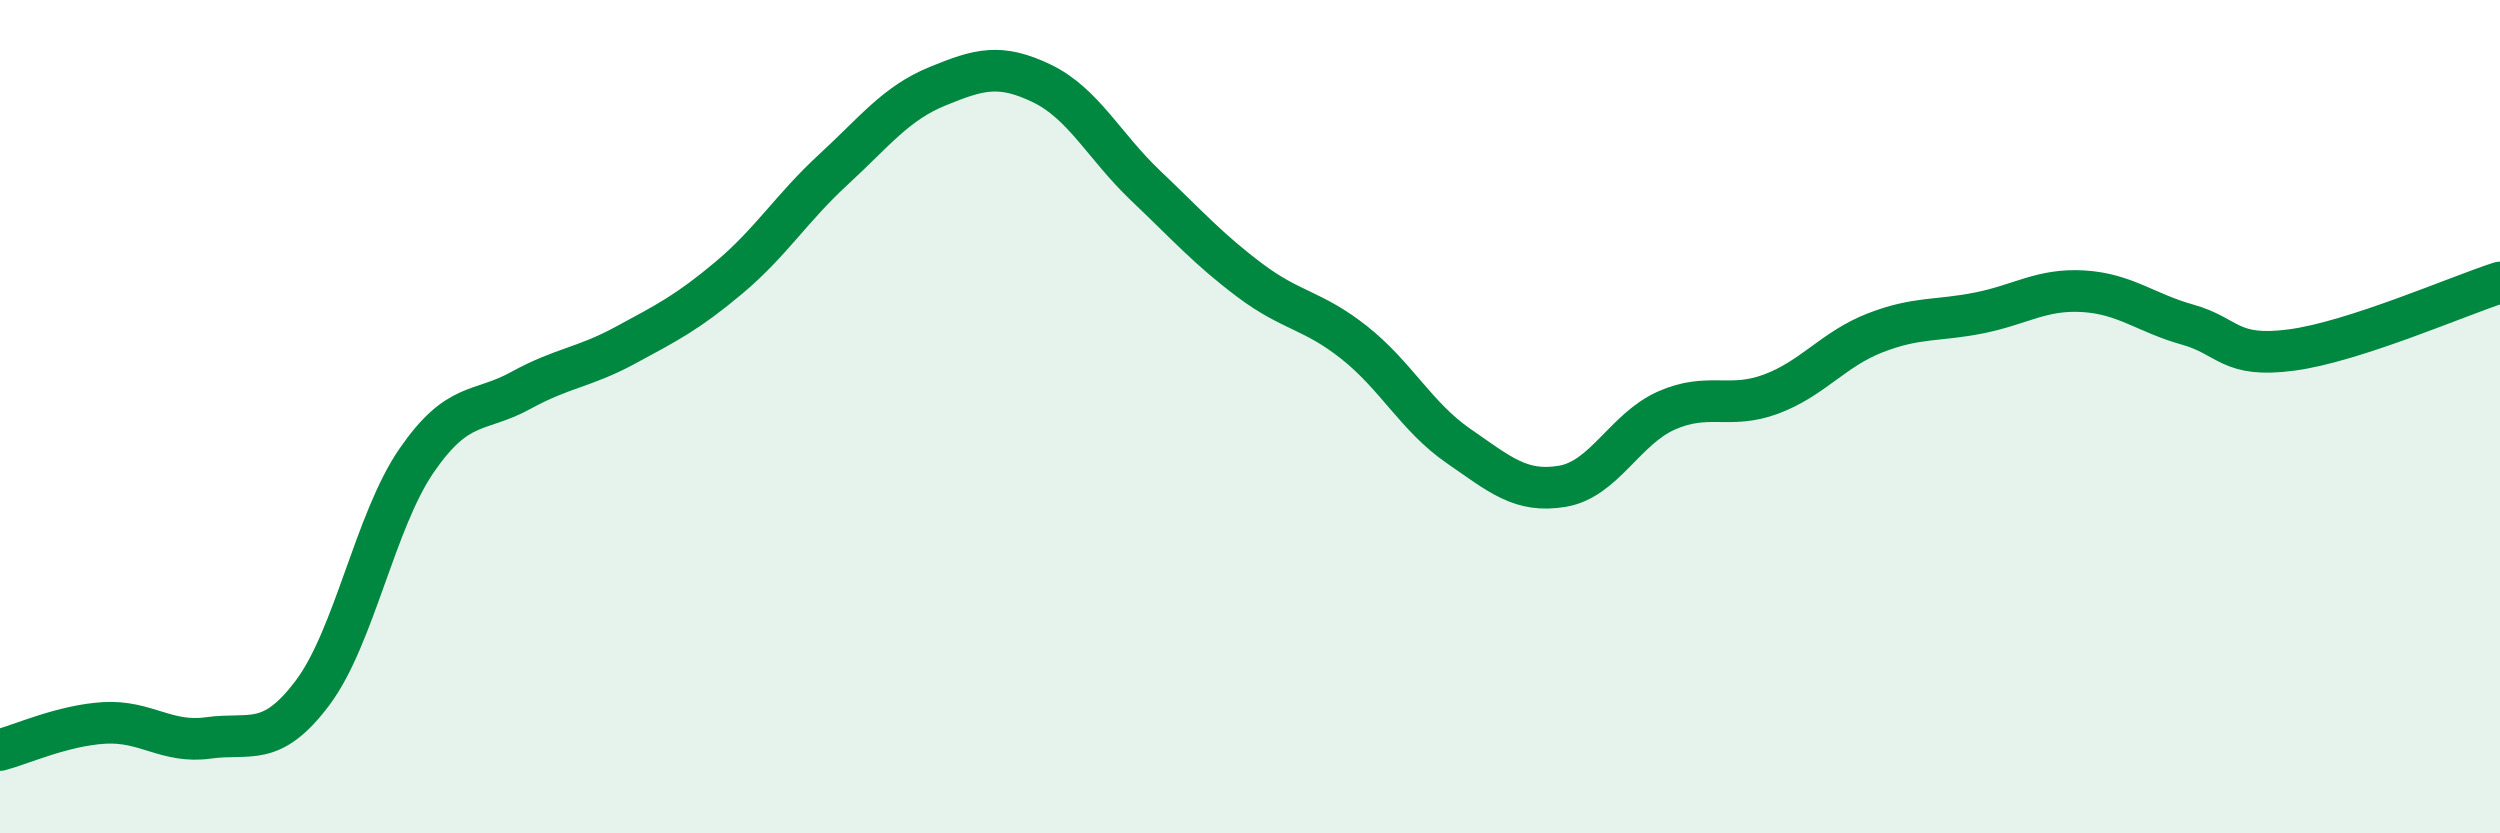 
    <svg width="60" height="20" viewBox="0 0 60 20" xmlns="http://www.w3.org/2000/svg">
      <path
        d="M 0,18 C 0.5,17.87 1.5,17.41 2.5,17.35 C 3.5,17.29 4,17.85 5,17.71 C 6,17.57 6.5,17.96 7.5,16.63 C 8.5,15.3 9,12.5 10,11.05 C 11,9.6 11.5,9.92 12.5,9.37 C 13.5,8.82 14,8.83 15,8.29 C 16,7.75 16.5,7.5 17.5,6.66 C 18.5,5.82 19,4.99 20,4.07 C 21,3.15 21.5,2.48 22.5,2.07 C 23.5,1.66 24,1.52 25,2 C 26,2.48 26.5,3.51 27.5,4.46 C 28.5,5.41 29,5.98 30,6.73 C 31,7.48 31.5,7.43 32.5,8.22 C 33.5,9.01 34,10.01 35,10.7 C 36,11.39 36.5,11.84 37.5,11.67 C 38.5,11.5 39,10.29 40,9.85 C 41,9.41 41.5,9.83 42.5,9.46 C 43.5,9.09 44,8.38 45,7.99 C 46,7.6 46.5,7.71 47.5,7.51 C 48.5,7.31 49,6.93 50,6.99 C 51,7.05 51.5,7.51 52.5,7.79 C 53.5,8.07 53.5,8.6 55,8.4 C 56.5,8.2 59,7.1 60,6.78L60 20L0 20Z"
        fill="#008740"
        opacity="0.1"
        stroke-linecap="round"
        stroke-linejoin="round"
      />
      <path
        d="M 0,18 C 0.5,17.87 1.5,17.41 2.5,17.35 C 3.5,17.29 4,17.85 5,17.71 C 6,17.57 6.5,17.96 7.5,16.63 C 8.5,15.3 9,12.5 10,11.05 C 11,9.6 11.5,9.92 12.5,9.37 C 13.5,8.82 14,8.83 15,8.29 C 16,7.75 16.5,7.5 17.5,6.66 C 18.5,5.82 19,4.99 20,4.07 C 21,3.15 21.5,2.48 22.5,2.07 C 23.5,1.66 24,1.52 25,2 C 26,2.48 26.5,3.51 27.5,4.46 C 28.5,5.41 29,5.98 30,6.73 C 31,7.48 31.5,7.43 32.5,8.22 C 33.5,9.01 34,10.01 35,10.7 C 36,11.39 36.5,11.84 37.5,11.67 C 38.5,11.5 39,10.29 40,9.85 C 41,9.41 41.5,9.83 42.5,9.46 C 43.5,9.09 44,8.38 45,7.99 C 46,7.6 46.5,7.71 47.5,7.51 C 48.5,7.31 49,6.93 50,6.99 C 51,7.05 51.5,7.51 52.5,7.79 C 53.5,8.07 53.5,8.6 55,8.4 C 56.5,8.2 59,7.1 60,6.78"
        stroke="#008740"
        stroke-width="1"
        fill="none"
        stroke-linecap="round"
        stroke-linejoin="round"
      />
    </svg>
  